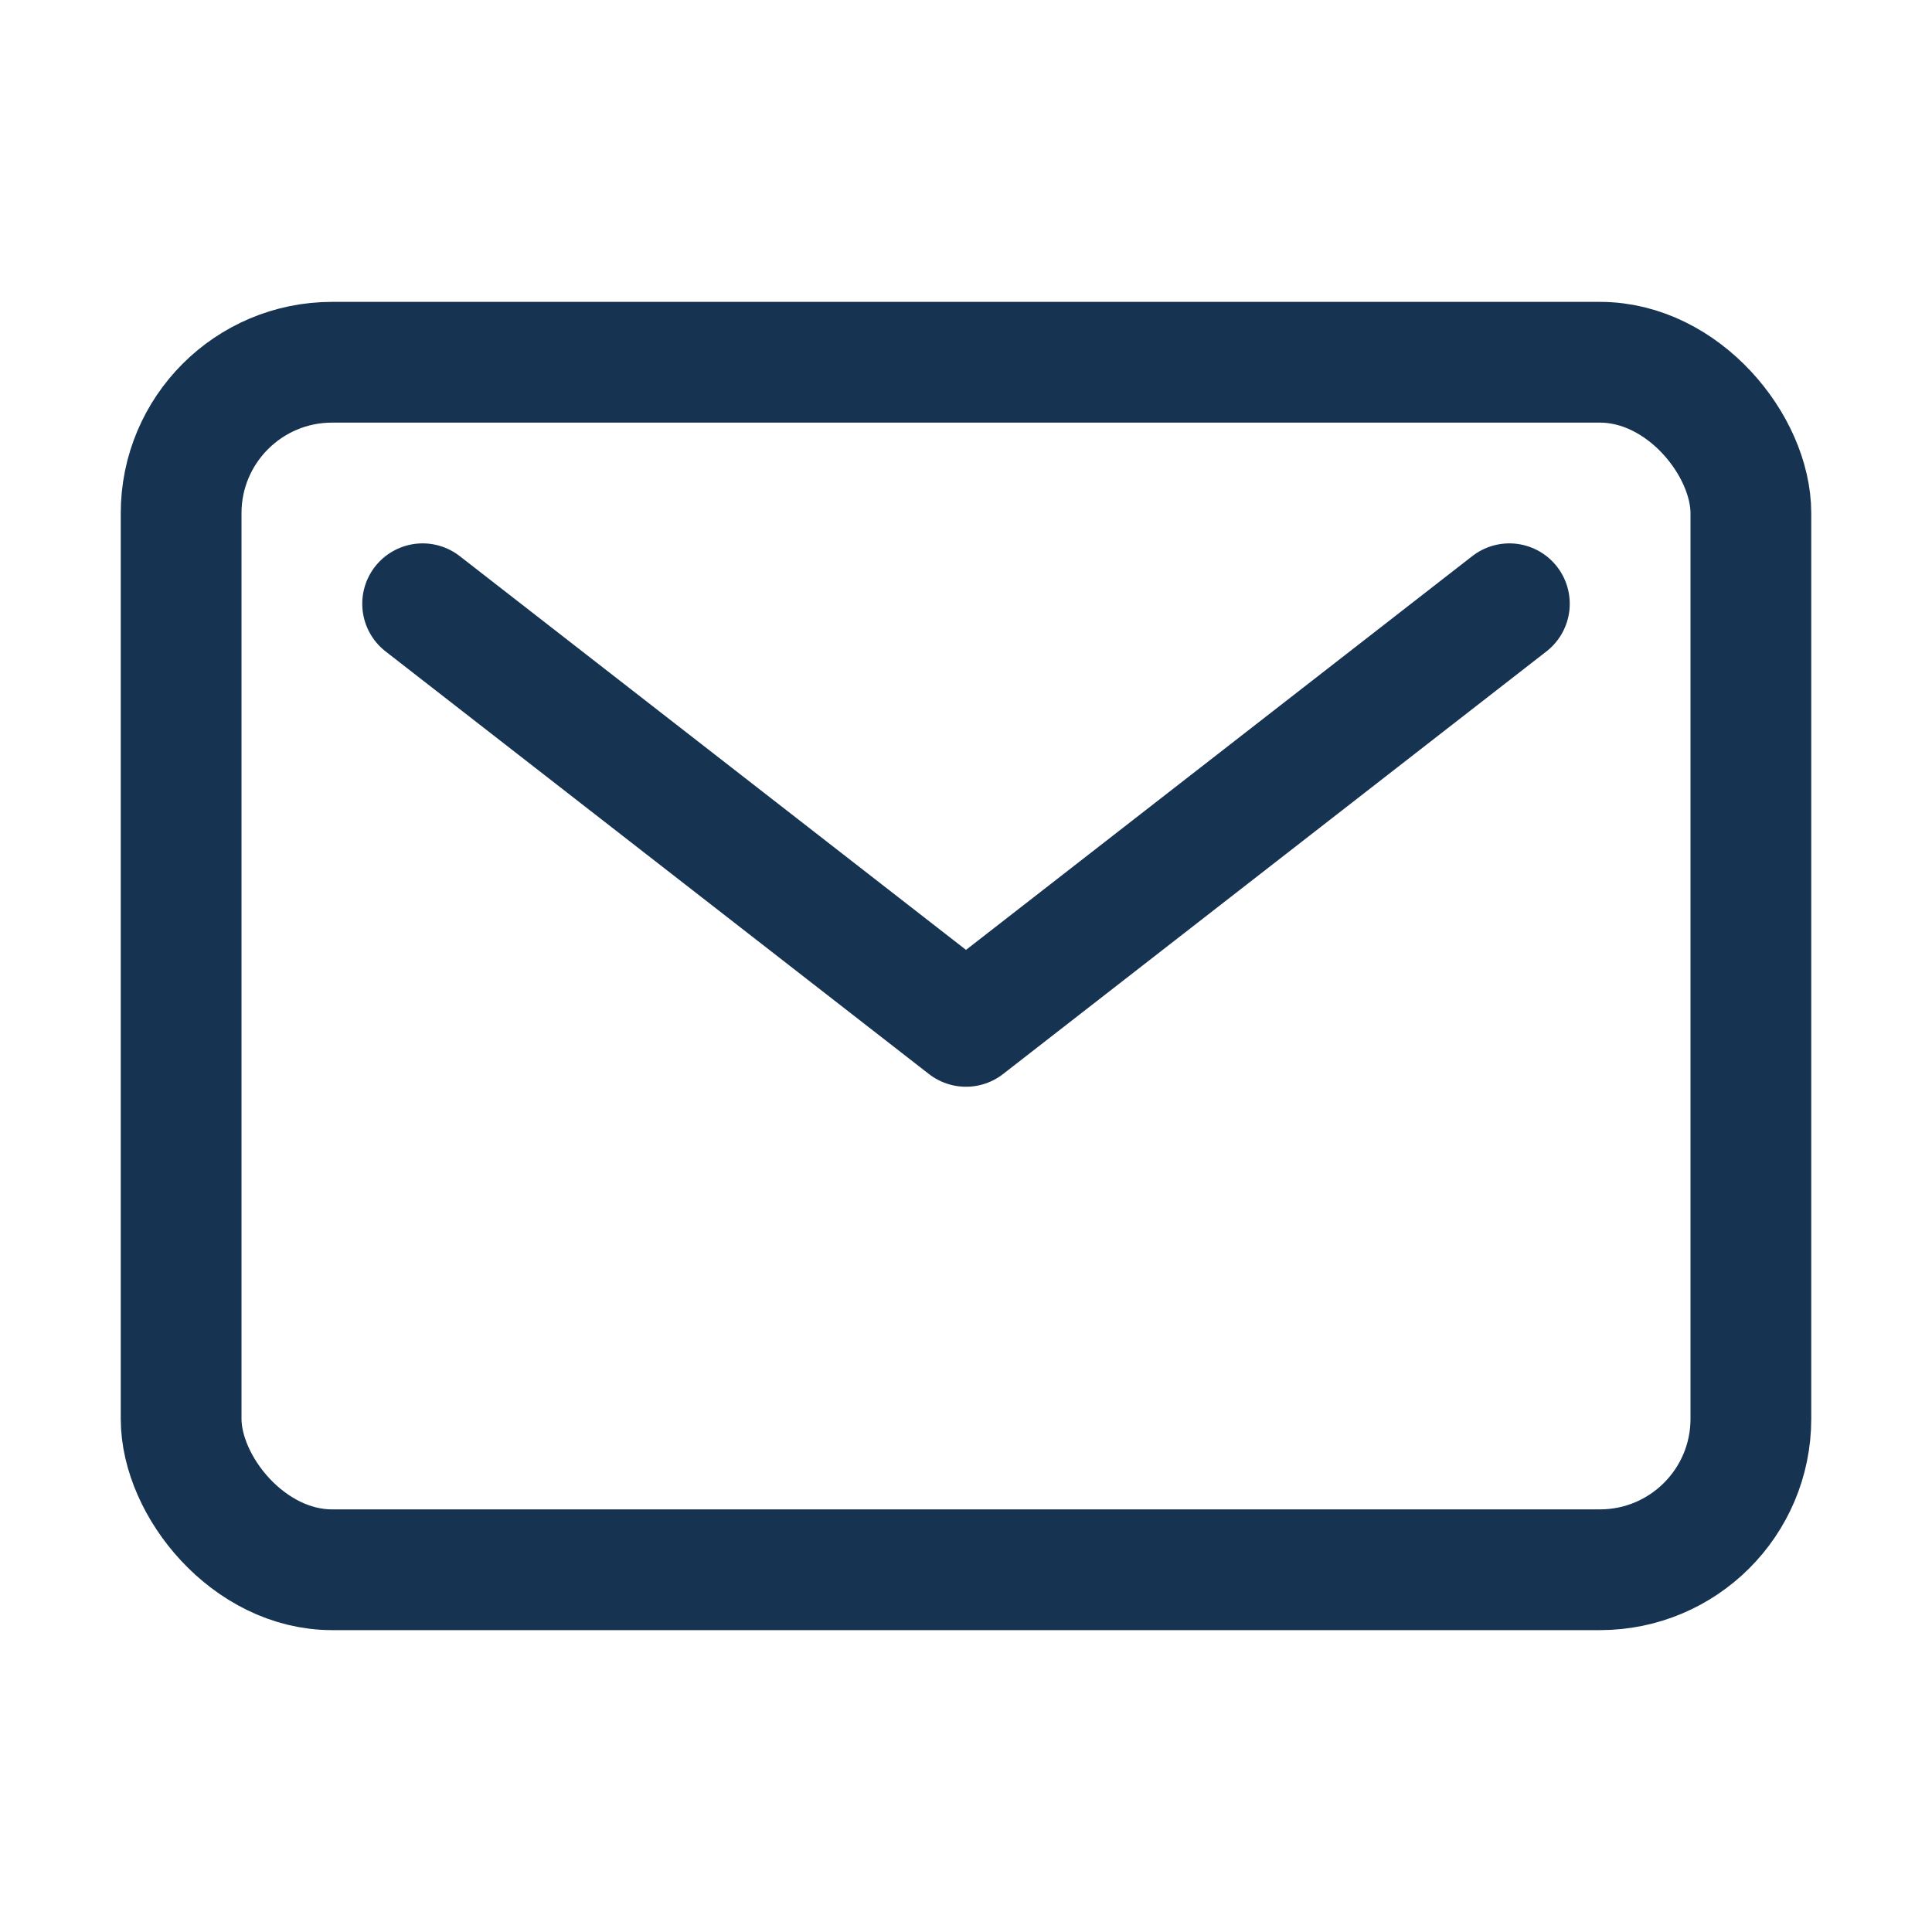 <svg xmlns="http://www.w3.org/2000/svg" class="ionicon" viewBox="0 0 512 512"><rect x="48" y="96" width="416" height="320" rx="40" ry="40" fill="none" stroke="#163452" stroke-linecap="round" stroke-linejoin="round" stroke-width="32"/><path fill="none" stroke="#163452" stroke-linecap="round" stroke-linejoin="round" stroke-width="32" d="M112 160l144 112 144-112"/></svg>